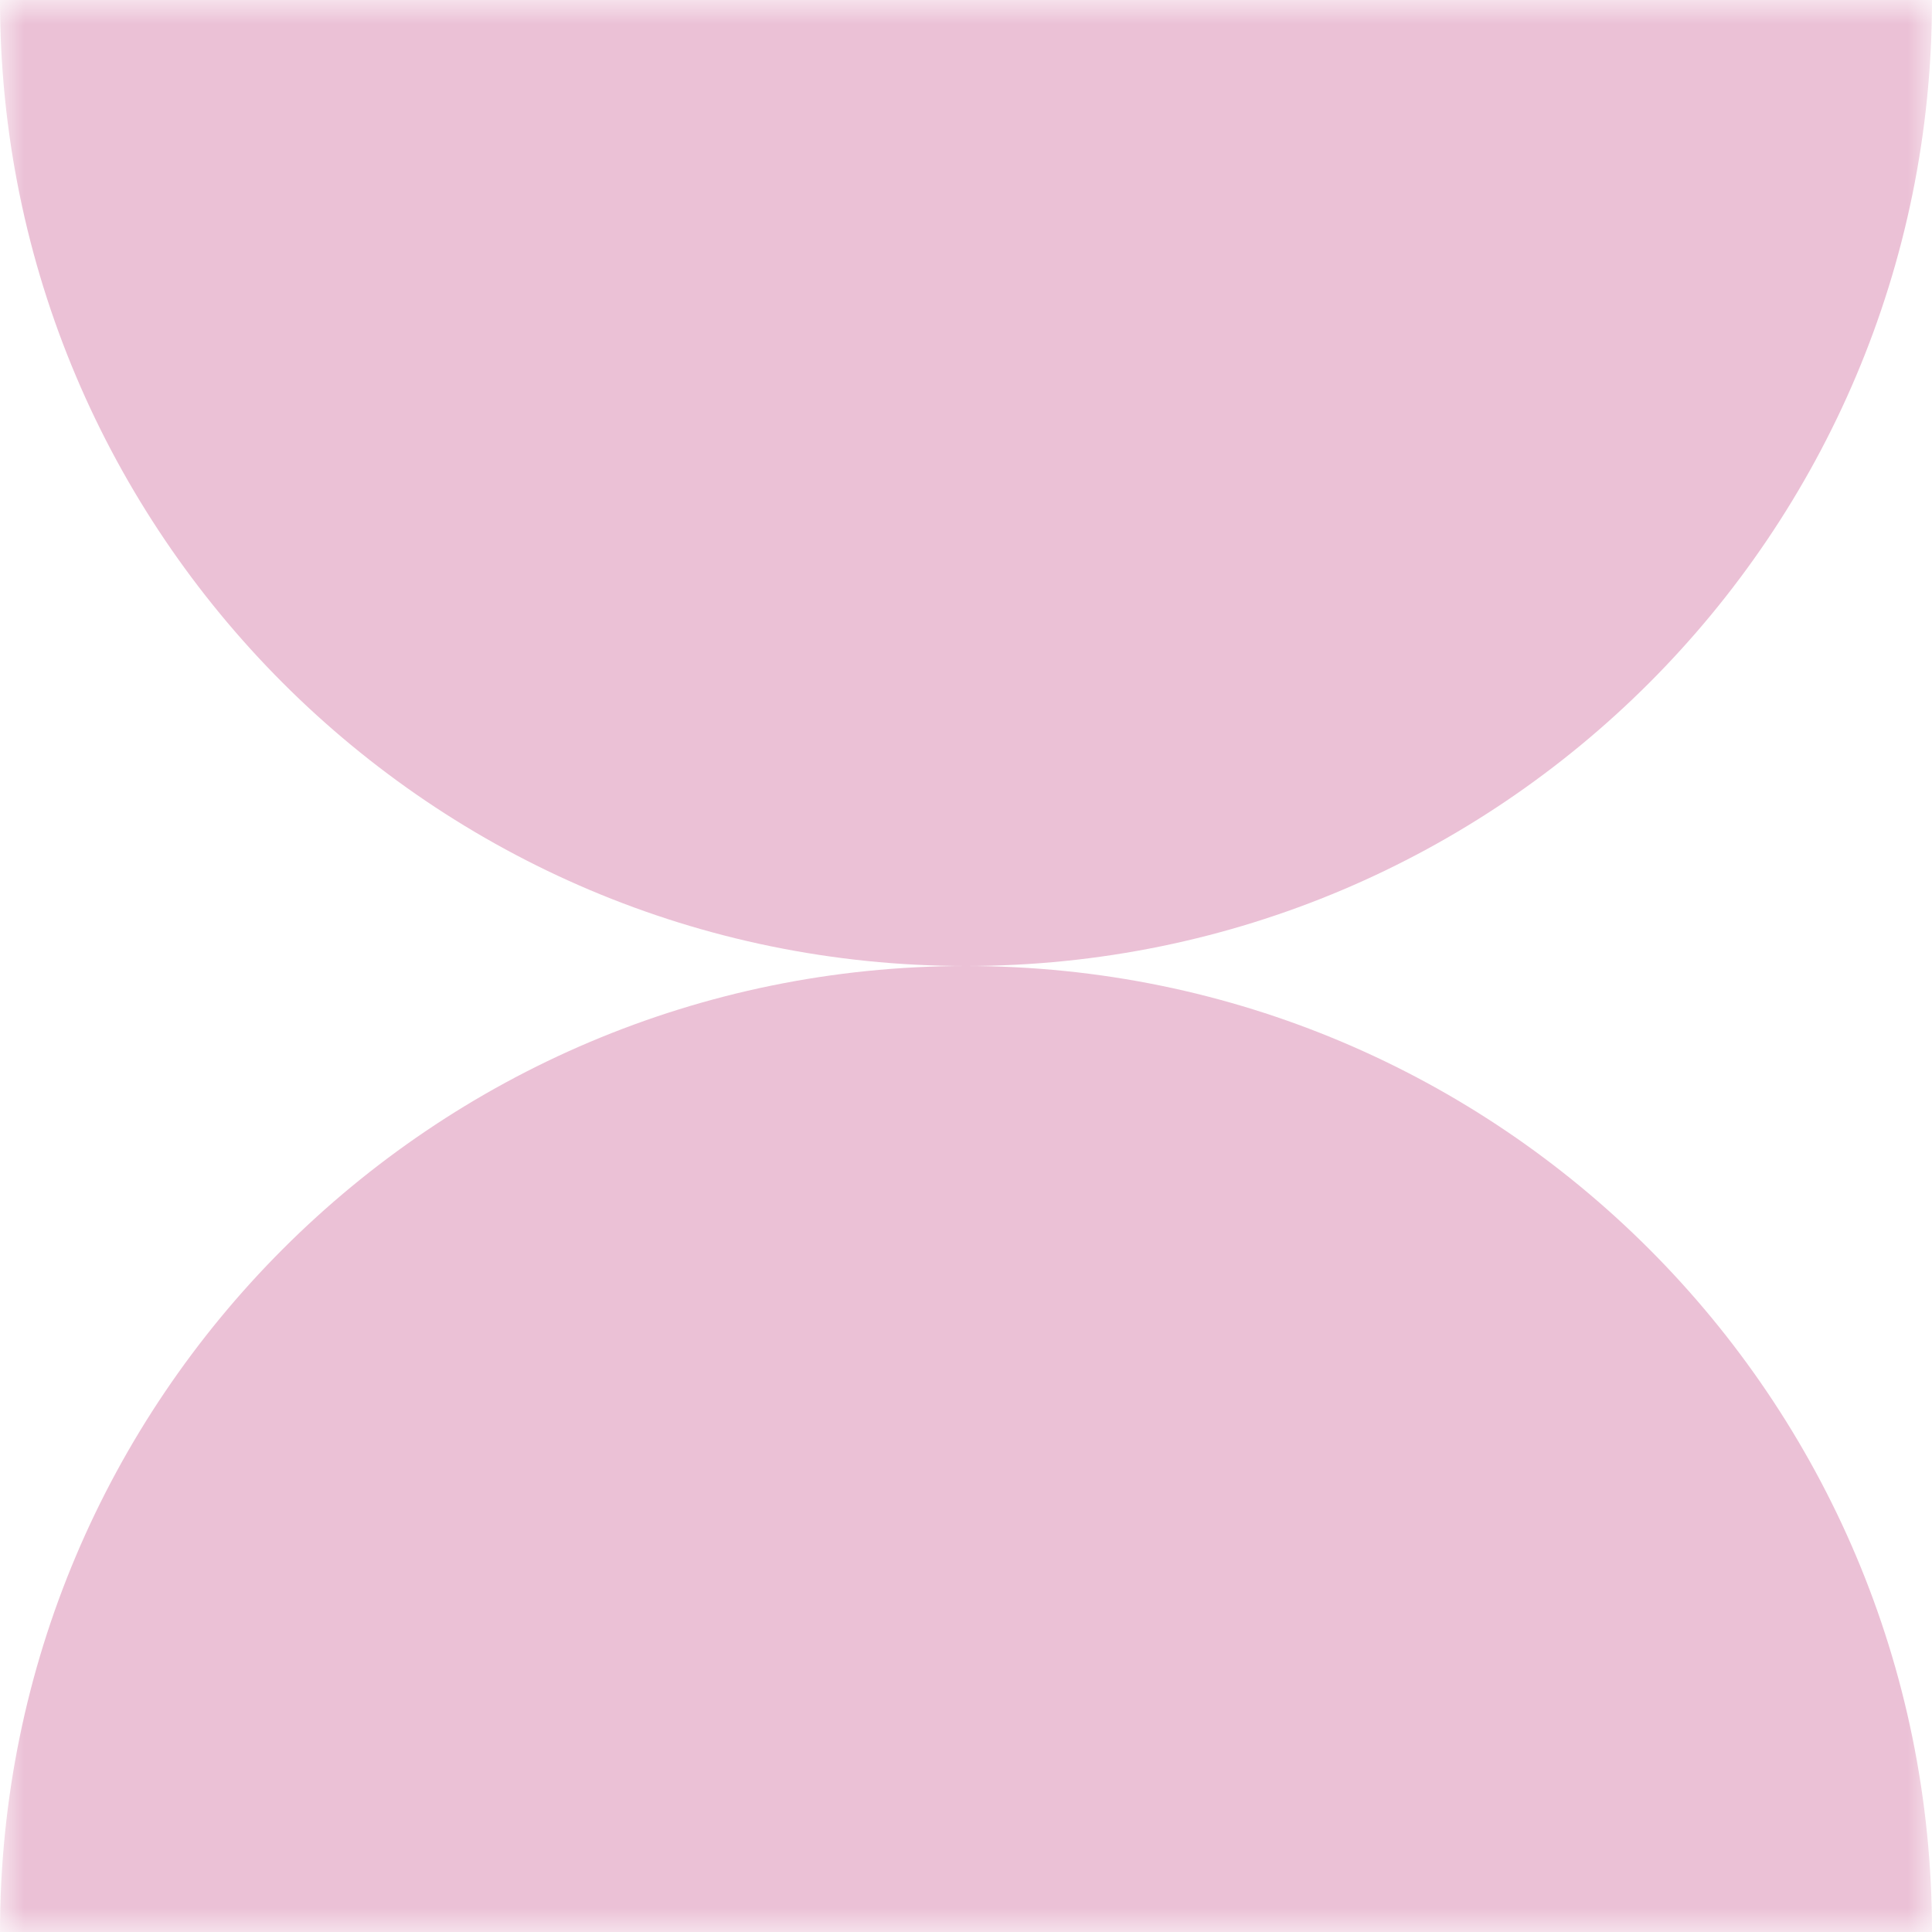 <?xml version="1.0" encoding="UTF-8" standalone="yes"?>
<svg width="40" height="40" viewBox="0 0 40 40" fill="none" xmlns="http://www.w3.org/2000/svg">
  <g clip-path="url(#clip0_26_1182)">
    <mask id="mask0_26_1182" style="mask-type:luminance" maskUnits="userSpaceOnUse" x="0" y="0" width="40" height="40">
      <path d="M40 0H0V40H40V0Z" fill="white"/>
    </mask>
    <g mask="url(#mask0_26_1182)">
      <path fill-rule="evenodd" clip-rule="evenodd" d="M19.995 20C8.952 19.997 9.65504e-07 11.044 0 3.49692e-06L40 0C40 11.044 31.048 19.997 20.005 20C31.048 20.003 40 28.956 40 40H1.74845e-06C1.74845e-06 28.956 8.952 20.003 19.995 20Z" fill="#EBC1D6"/>
    </g>
  </g>
  <defs>
    <clipPath id="clip0_26_1182">
      <rect width="40" height="40" fill="white"/>
    </clipPath>
  </defs>
</svg>